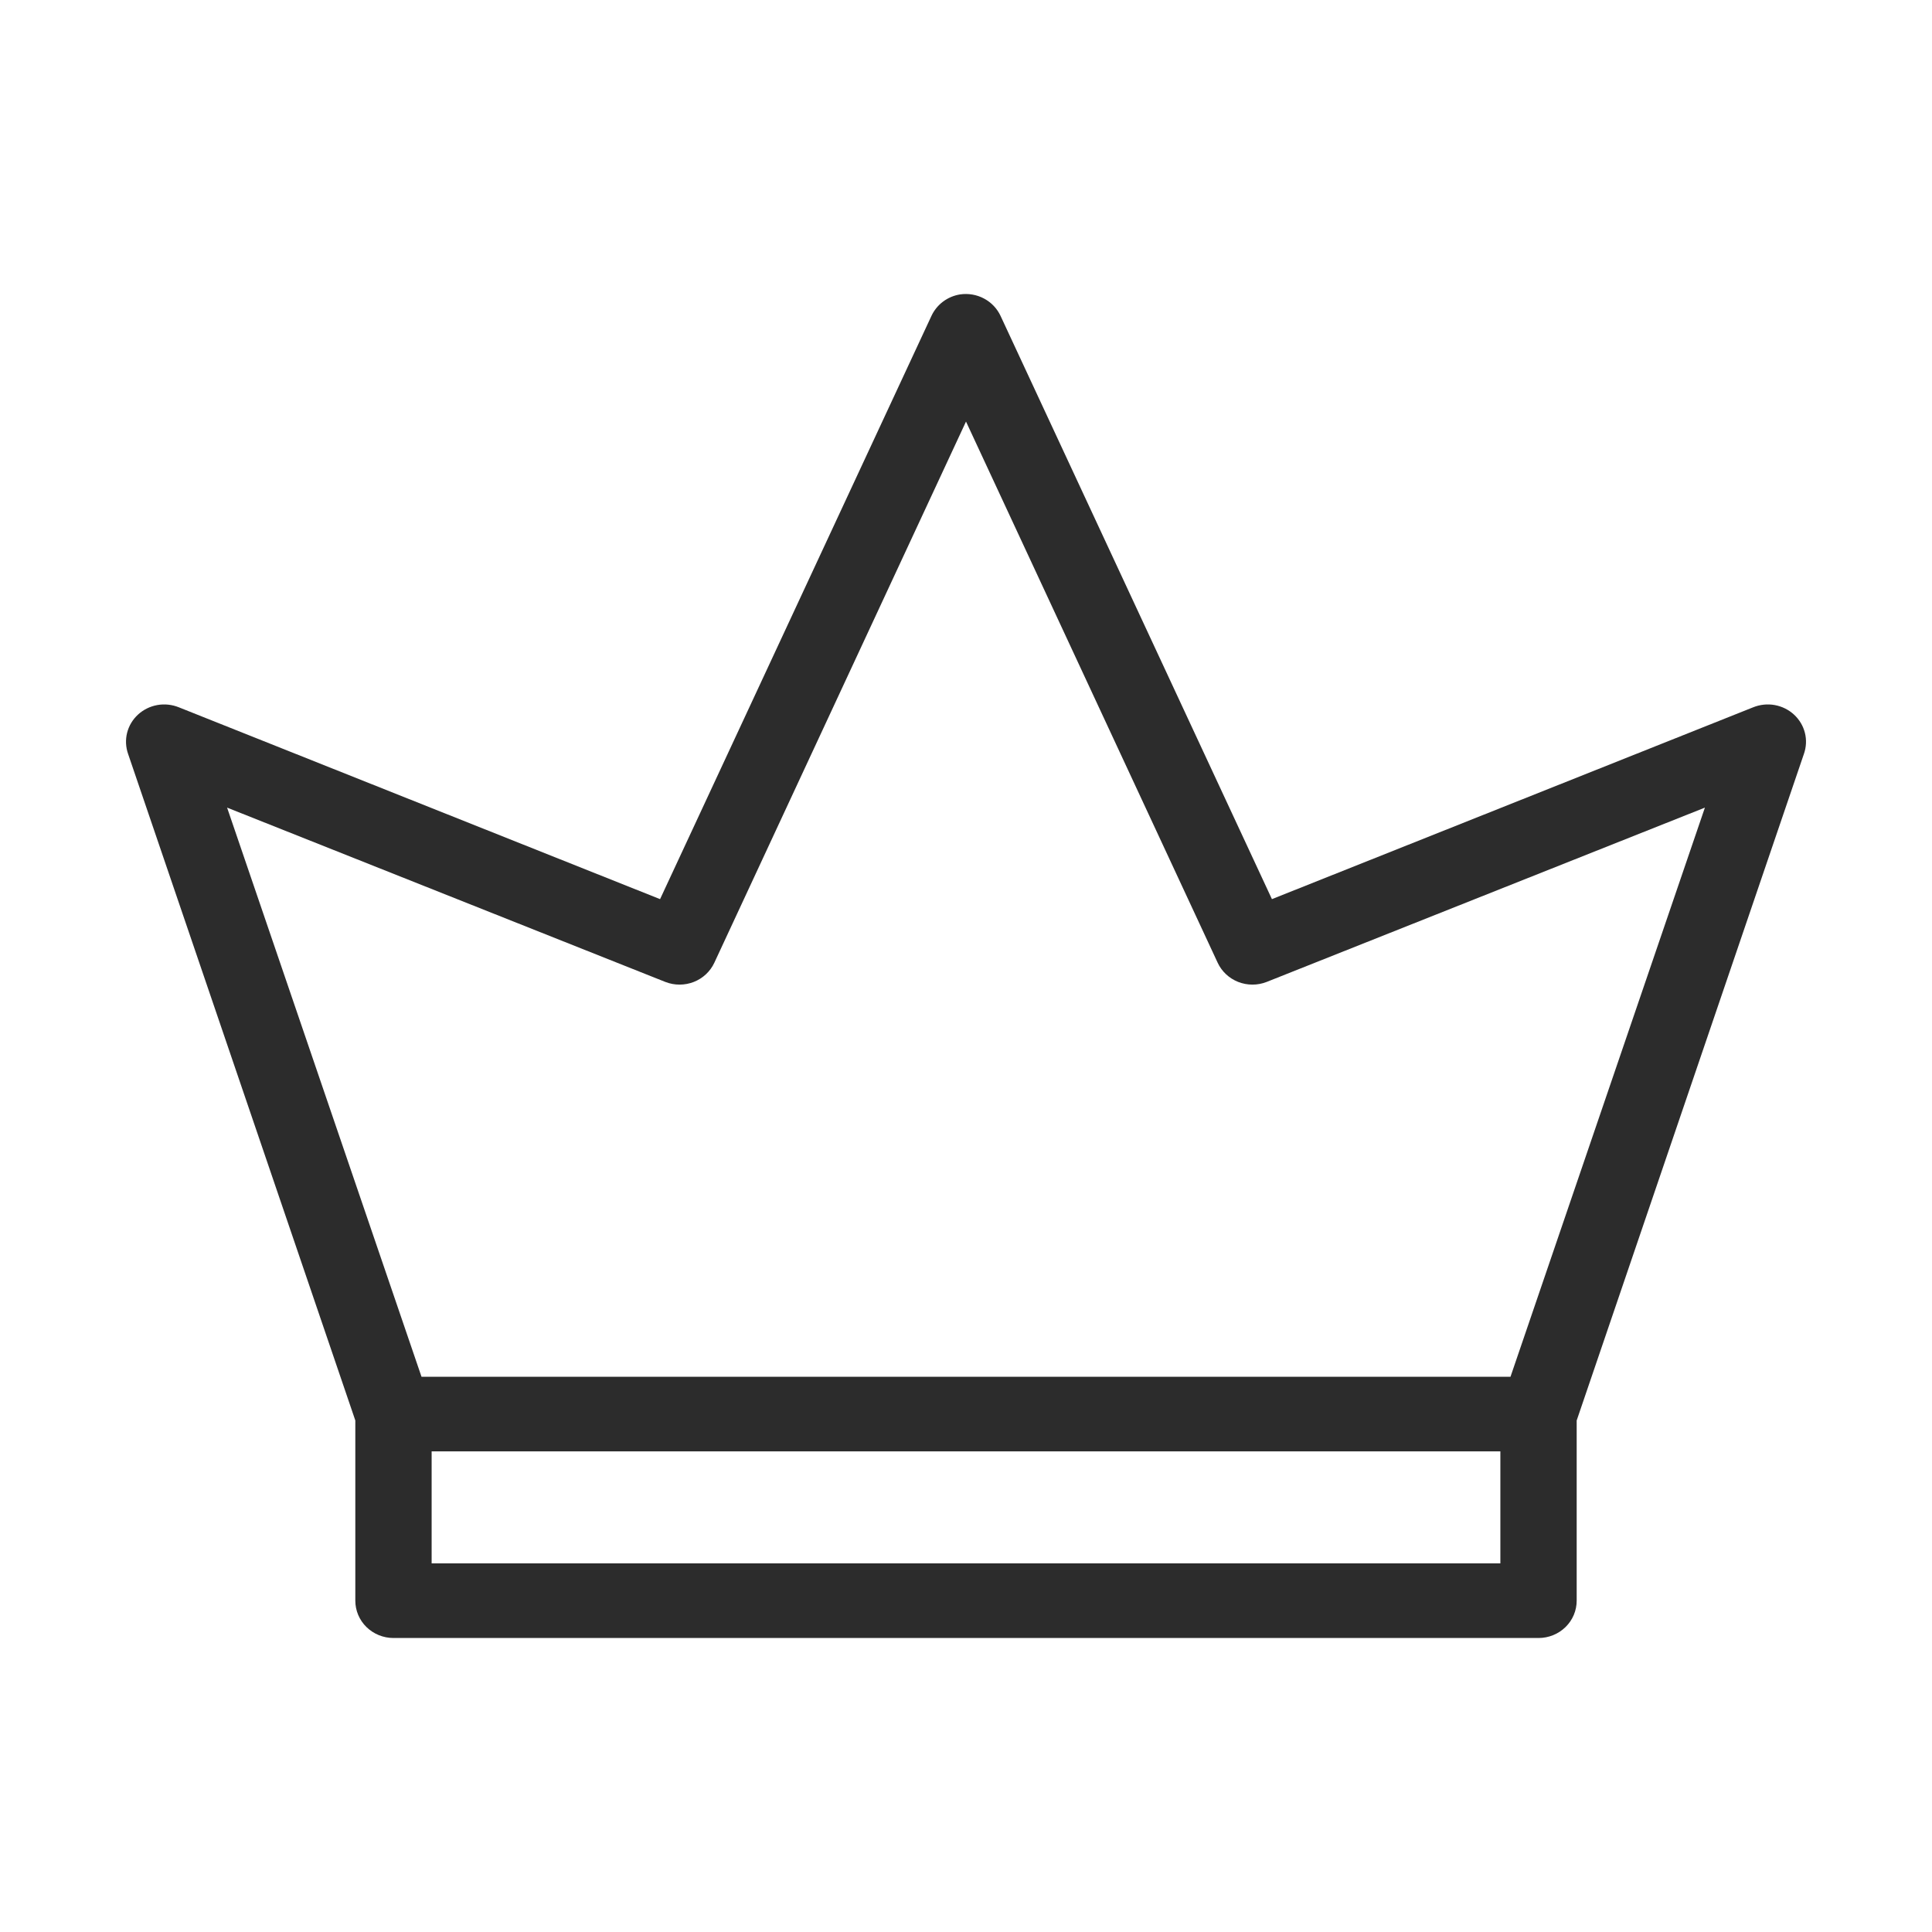 <svg width="46" height="46" viewBox="0 0 46 46" fill="none" xmlns="http://www.w3.org/2000/svg">
<mask id="mask0" mask-type="alpha" maskUnits="userSpaceOnUse" x="0" y="0" width="46" height="46">
<rect width="46" height="46" fill="#C4C4C4"/>
</mask>
<g mask="url(#mask0)">
<path d="M22.858 7.01C22.71 7.034 22.57 7.093 22.451 7.183C22.332 7.273 22.238 7.39 22.176 7.524L15.716 21.408L4.257 16.84C4.095 16.775 3.917 16.756 3.745 16.787C3.573 16.818 3.413 16.897 3.286 17.014C3.158 17.132 3.068 17.282 3.026 17.449C2.985 17.615 2.993 17.789 3.05 17.951L8.46 33.821V38.111C8.46 38.347 8.555 38.573 8.726 38.74C8.896 38.906 9.127 39 9.368 39H36.632C36.873 39 37.104 38.906 37.274 38.74C37.445 38.573 37.54 38.347 37.54 38.111V33.821L42.95 17.951C43.007 17.789 43.016 17.615 42.974 17.449C42.932 17.282 42.842 17.132 42.714 17.014C42.587 16.897 42.427 16.818 42.255 16.787C42.083 16.756 41.905 16.775 41.743 16.84L30.284 21.408L23.824 7.524C23.742 7.347 23.604 7.201 23.429 7.108C23.255 7.015 23.054 6.981 22.858 7.01ZM23 10.037L28.992 22.922C29.089 23.13 29.264 23.294 29.48 23.379C29.697 23.464 29.939 23.465 30.157 23.38L40.593 19.229L35.964 32.78H10.036L5.407 19.229L15.843 23.38C16.061 23.465 16.303 23.464 16.52 23.379C16.736 23.294 16.911 23.13 17.008 22.922L23 10.037ZM10.277 34.557H35.723V37.223H10.277V34.557Z" fill="#2c2c2c"/>
</g>
</svg>